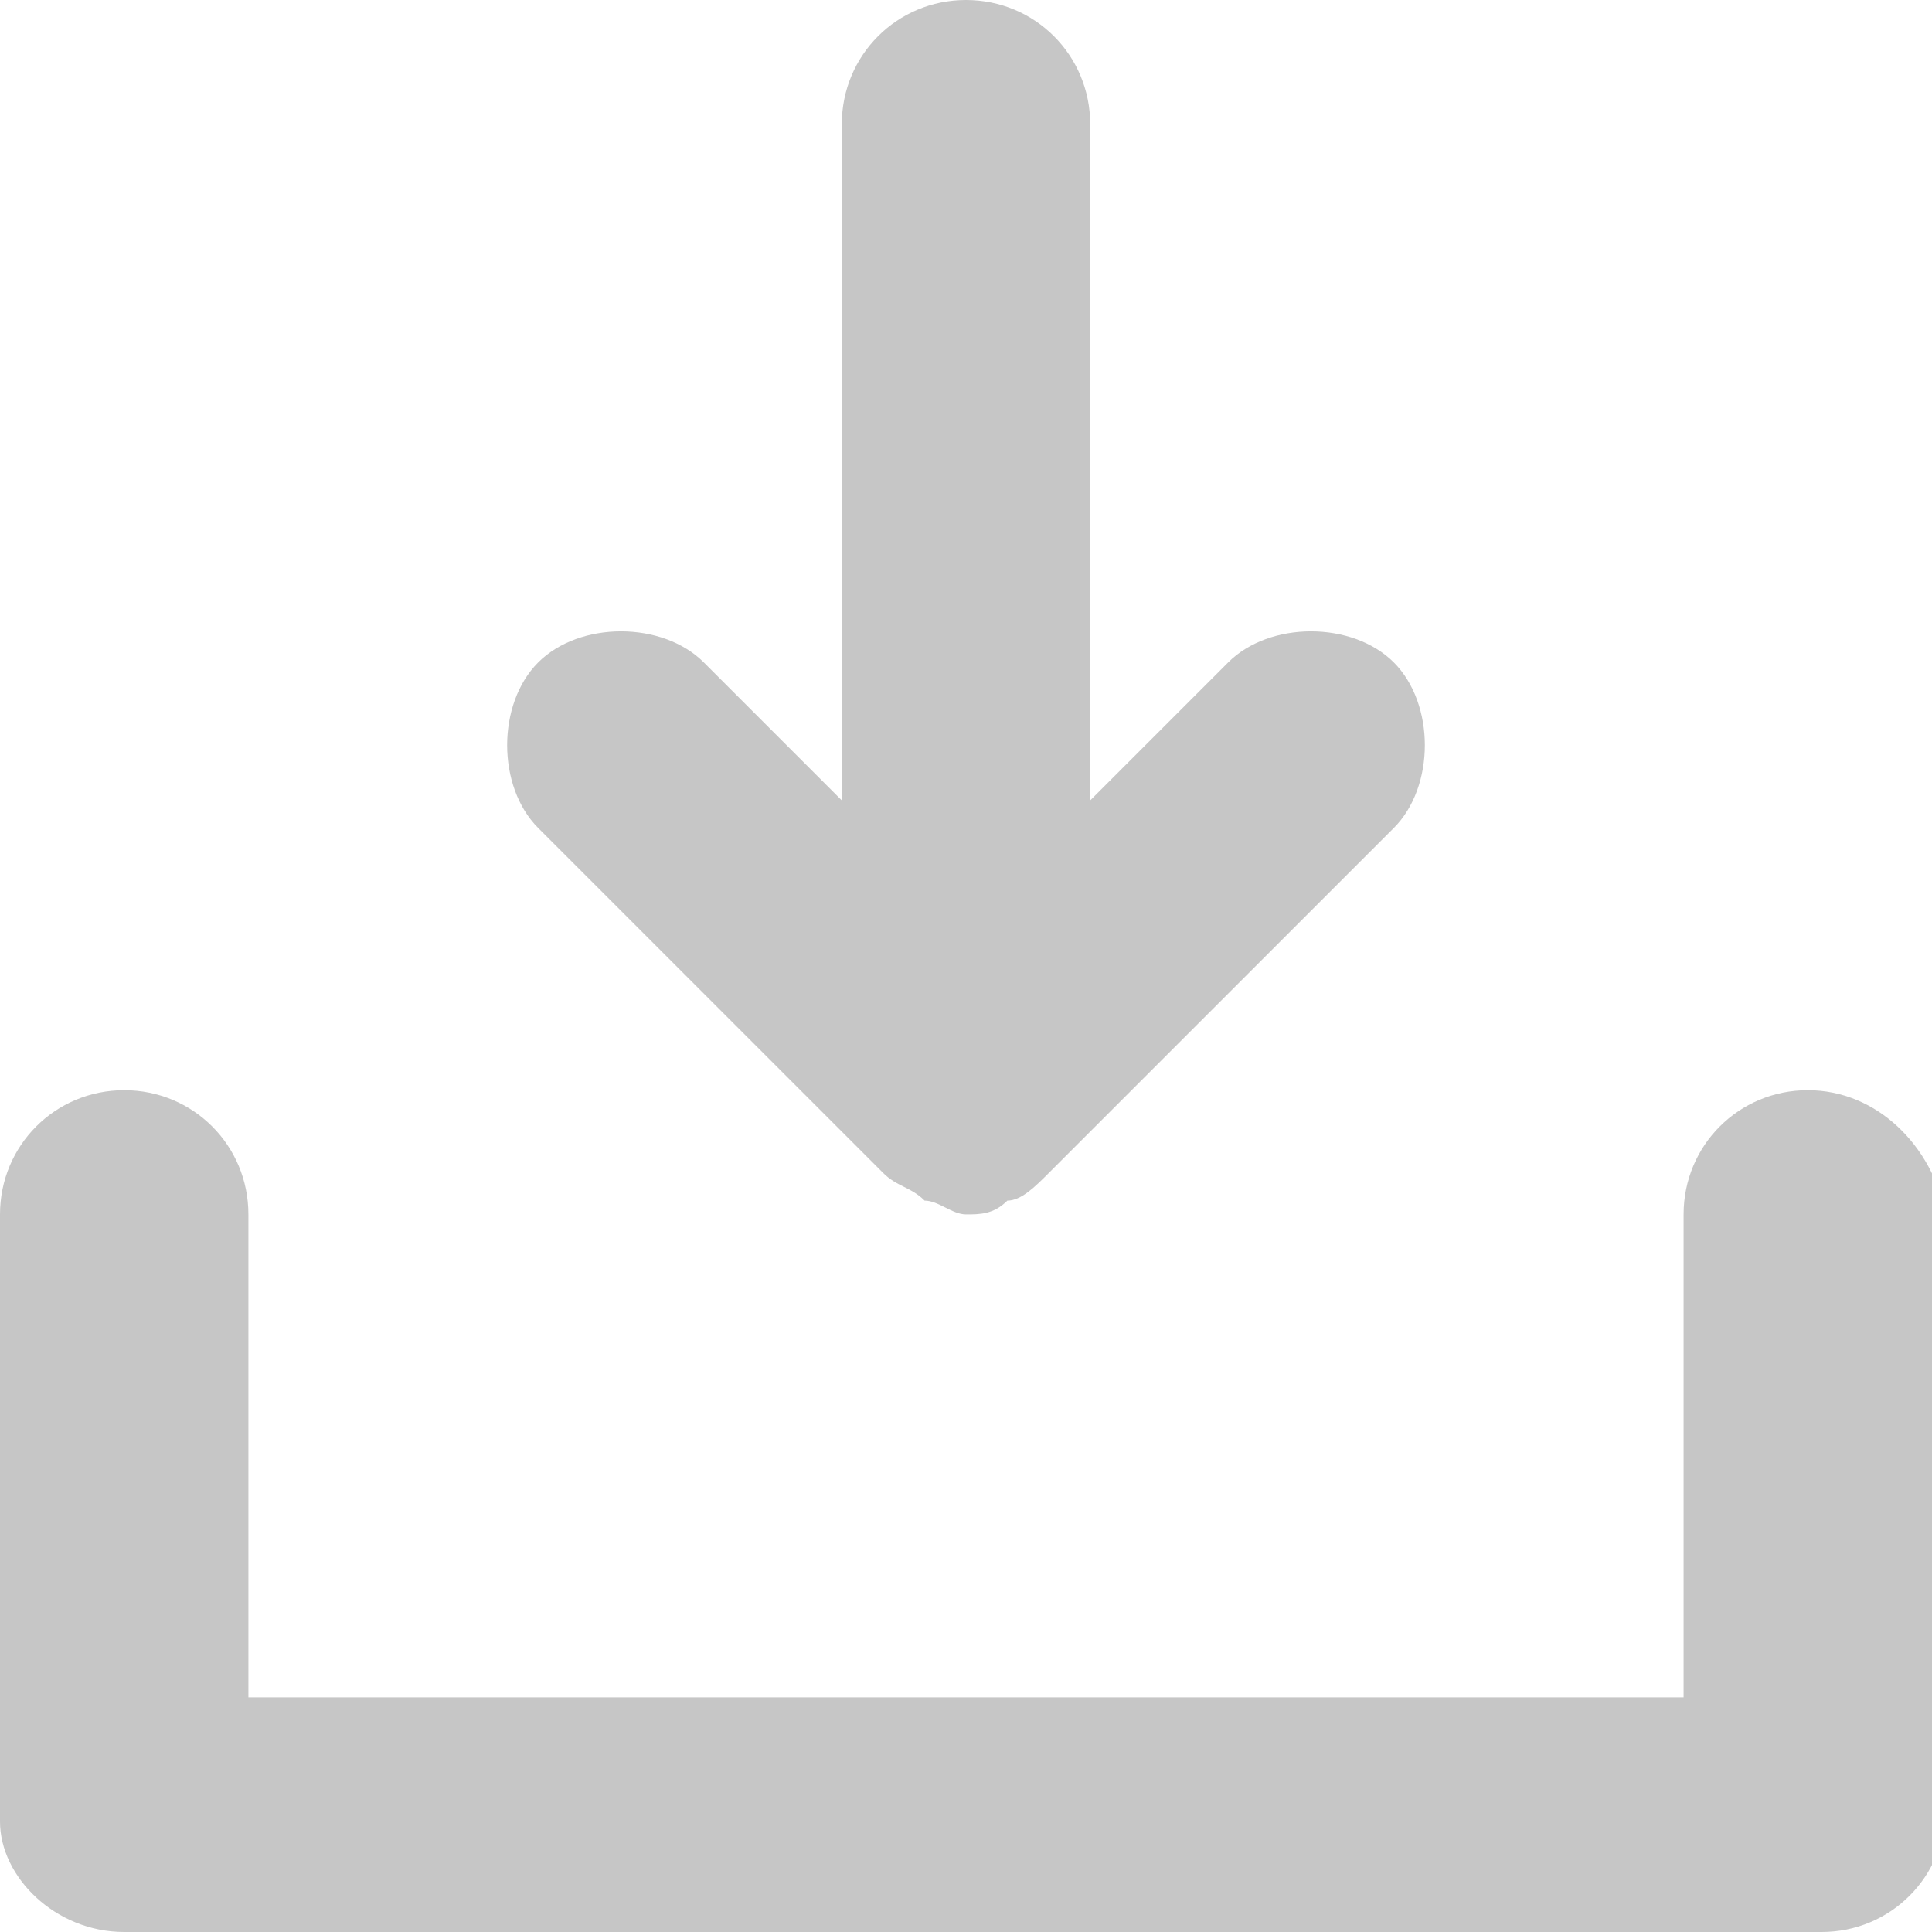 <?xml version="1.0" encoding="utf-8"?>
<!-- Generator: Adobe Illustrator 24.1.2, SVG Export Plug-In . SVG Version: 6.00 Build 0)  -->
<svg version="1.1" id="Isolation_Mode" xmlns="http://www.w3.org/2000/svg" xmlns:xlink="http://www.w3.org/1999/xlink" x="0px"
	 y="0px" viewBox="0 0 14 14" style="enable-background:new 0 0 14 14;" xml:space="preserve">
<style type="text/css">
	.st0{fill:#C6C6C6;}
</style>
<g>
	<path class="st0" d="M5.8,7.9l0.6,0.6c0.1,0.1,0.2,0.1,0.3,0.2c0.1,0,0.2,0.1,0.3,0.1c0,0,0,0,0,0s0,0,0,0c0.1,0,0.2,0,0.3-0.1
		c0.1,0,0.2-0.1,0.3-0.2l0.6-0.6L10.1,6c0.3-0.3,0.3-0.9,0-1.2c-0.3-0.3-0.9-0.3-1.2,0l-1,1V0.9C7.9,0.4,7.5,0,7,0S6.1,0.4,6.1,0.9
		v4.9l-1-1c-0.3-0.3-0.9-0.3-1.2,0C3.6,5.1,3.6,5.7,3.9,6L5.8,7.9z"/>
	<path class="st0" d="M13.1,7.9c-0.5,0-0.9,0.4-0.9,0.9v3.5H1.8V8.8c0-0.5-0.4-0.9-0.9-0.9S0,8.3,0,8.8v4.4C0,13.6,0.4,14,0.9,14
		h12.3c0.5,0,0.9-0.4,0.9-0.9V8.8C14,8.3,13.6,7.9,13.1,7.9z"/>
</g>
</svg>
